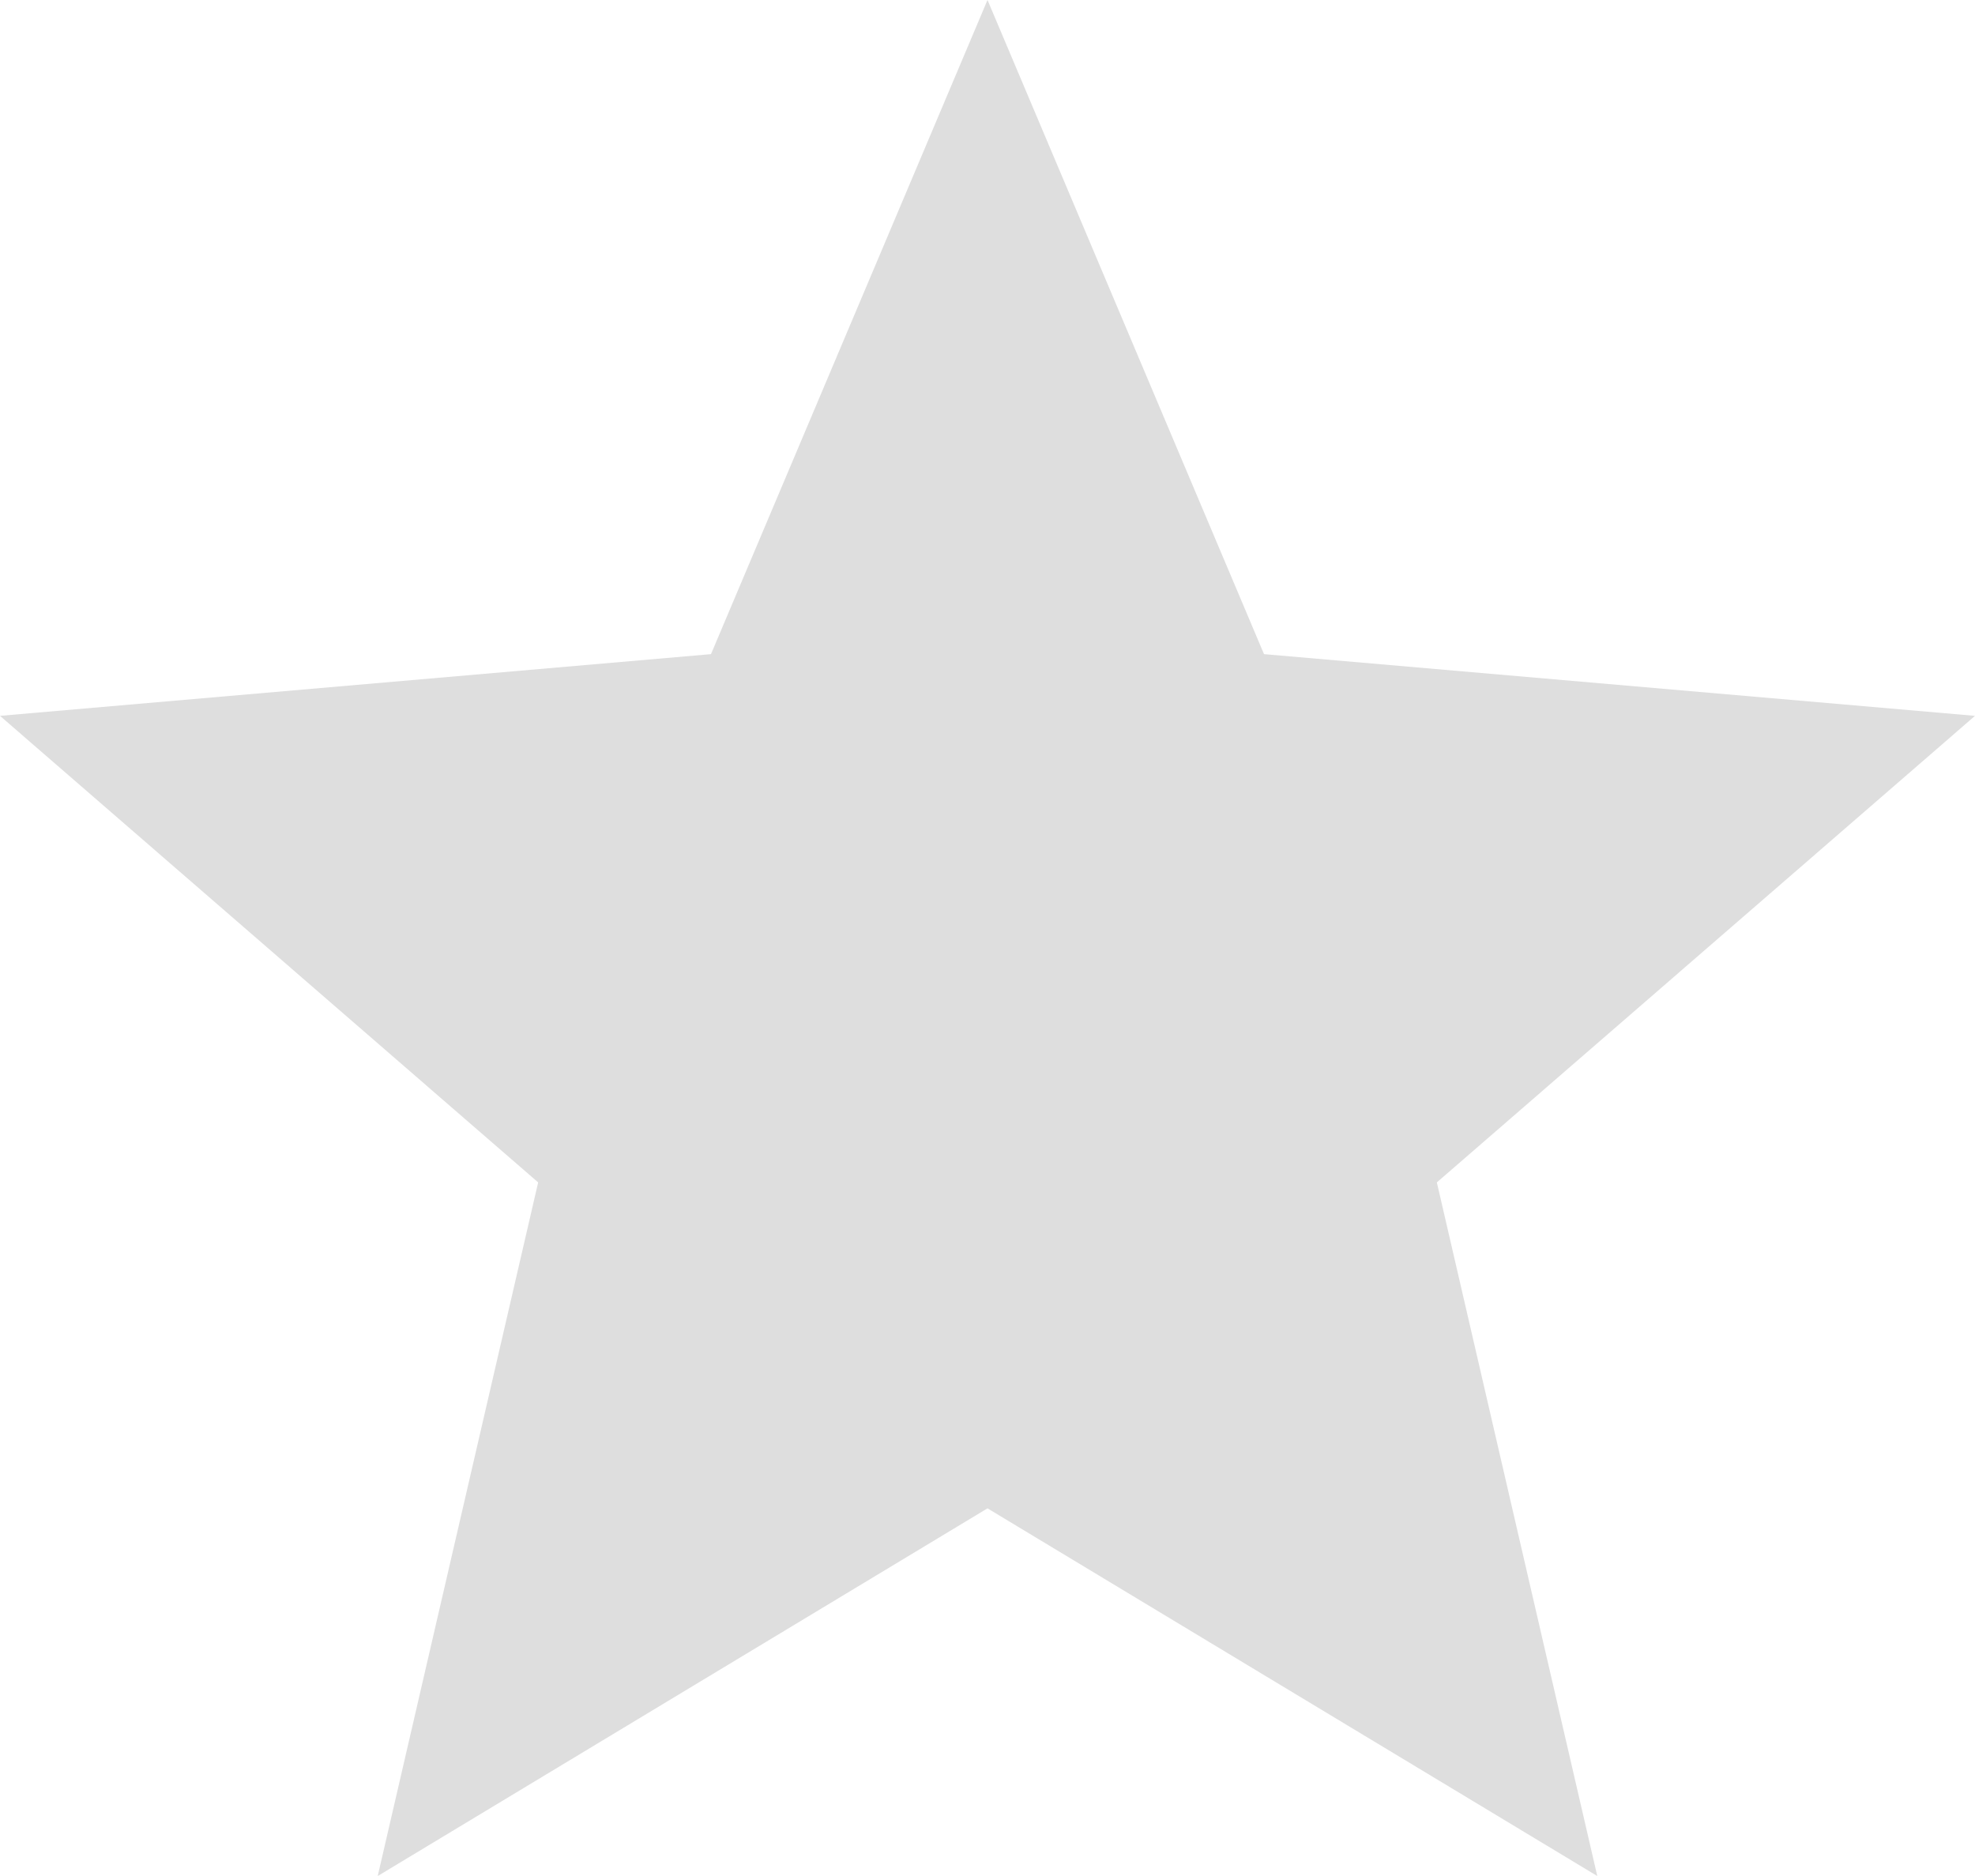 <svg xmlns="http://www.w3.org/2000/svg" width="24.706" height="23.471" viewBox="0 0 24.706 23.471">
  <path id="패스_32467" data-name="패스 32467" d="M8.725,29.471l2.007-8.678L4,14.956l8.894-.772L16.353,6l3.459,8.184,8.894.772-6.732,5.837,2.007,8.678-7.628-4.6Z" transform="translate(-4 -6)" fill="#dedede"/>
</svg>
